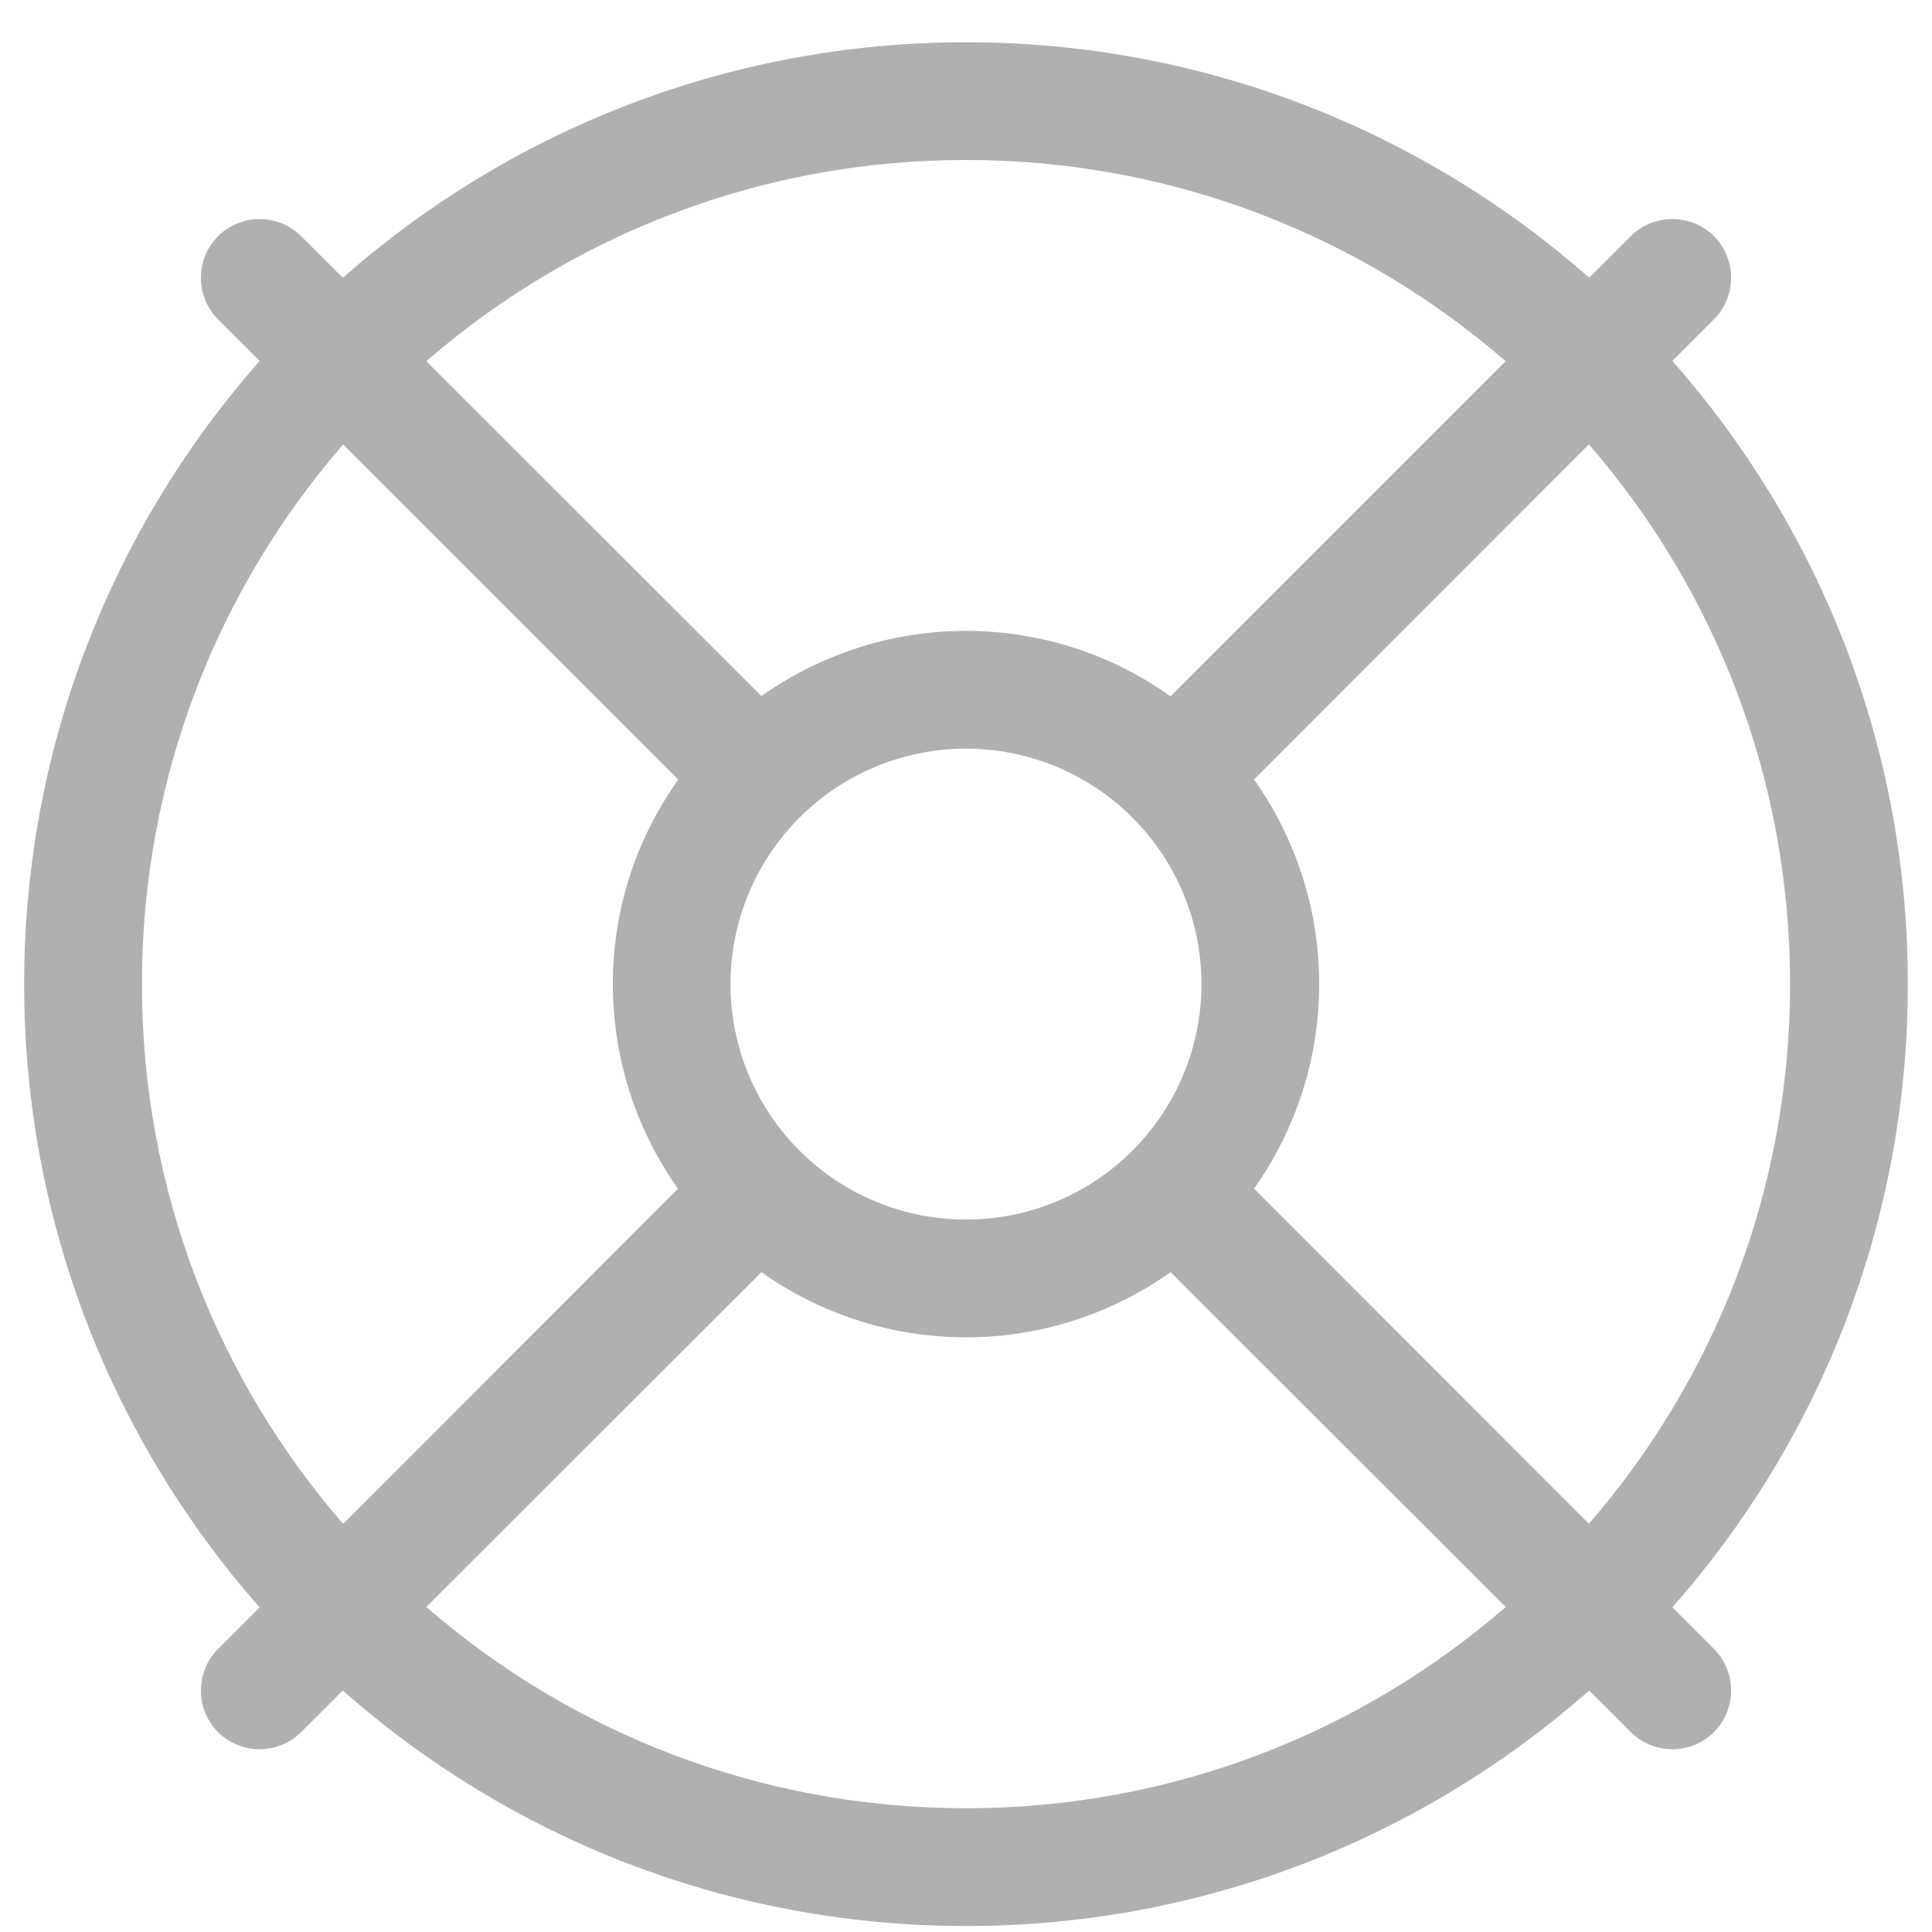 <?xml version="1.0" encoding="UTF-8"?>
<svg id="Layer_1" xmlns="http://www.w3.org/2000/svg" baseProfile="tiny" version="1.2" viewBox="0 0 40 40">
  <!-- Generator: Adobe Illustrator 29.1.0, SVG Export Plug-In . SVG Version: 2.1.0 Build 142)  -->
  <g id="_" isolation="isolate">
    <g isolation="isolate">
      <path d="M35.486,34.14c.472.472.472,1.249,0,1.721s-1.25.473-1.723,0l-.86-.86c-3.442,3.031-7.952,4.875-12.903,4.875s-9.468-1.844-12.903-4.875l-.861.86c-.472.473-1.25.473-1.722,0-.472-.472-.472-1.249,0-1.721l.861-.861c-3.032-3.442-4.875-7.96-4.875-12.903s1.843-9.461,4.875-12.903l-.861-.861c-.472-.472-.472-1.249,0-1.721.472-.473,1.25-.473,1.722,0l.861.86C10.54,2.719,15.057.875,20,.875s9.461,1.844,12.903,4.875l.86-.86c.473-.473,1.25-.473,1.723,0s.472,1.249,0,1.721l-.861.861c3.031,3.442,4.875,7.952,4.875,12.903s-1.844,9.468-4.875,12.903l.861.861ZM12.688,20.375c0-1.577.503-3.039,1.356-4.235l-6.939-6.939c-2.597,2.994-4.167,6.901-4.167,11.175s1.569,8.181,4.167,11.175l6.932-6.939c-.845-1.196-1.348-2.658-1.348-4.235ZM20,3.312c-4.273,0-8.181,1.569-11.174,4.167l6.939,6.932c1.196-.846,2.659-1.349,4.235-1.349s3.039.503,4.235,1.355l6.938-6.938c-2.993-2.598-6.9-4.167-11.174-4.167ZM24.235,26.339c-1.196.846-2.659,1.349-4.235,1.349s-3.039-.503-4.235-1.349l-6.939,6.932c2.994,2.598,6.901,4.167,11.174,4.167s8.181-1.569,11.174-4.167l-6.938-6.932ZM17.562,24.597c1.508.871,3.367.871,4.875,0,1.508-.871,2.438-2.48,2.438-4.222s-.93-3.351-2.438-4.222c-1.508-.871-3.367-.871-4.875,0s-2.438,2.48-2.438,4.222.929,3.351,2.438,4.222ZM37.062,20.375c0-4.273-1.569-8.181-4.166-11.175l-6.932,6.939c.845,1.196,1.348,2.658,1.348,4.235s-.503,3.039-1.348,4.235l6.932,6.939c2.597-2.994,4.166-6.901,4.166-11.175Z" fill="#b1afaf"/>
    </g>
  </g>
</svg>
